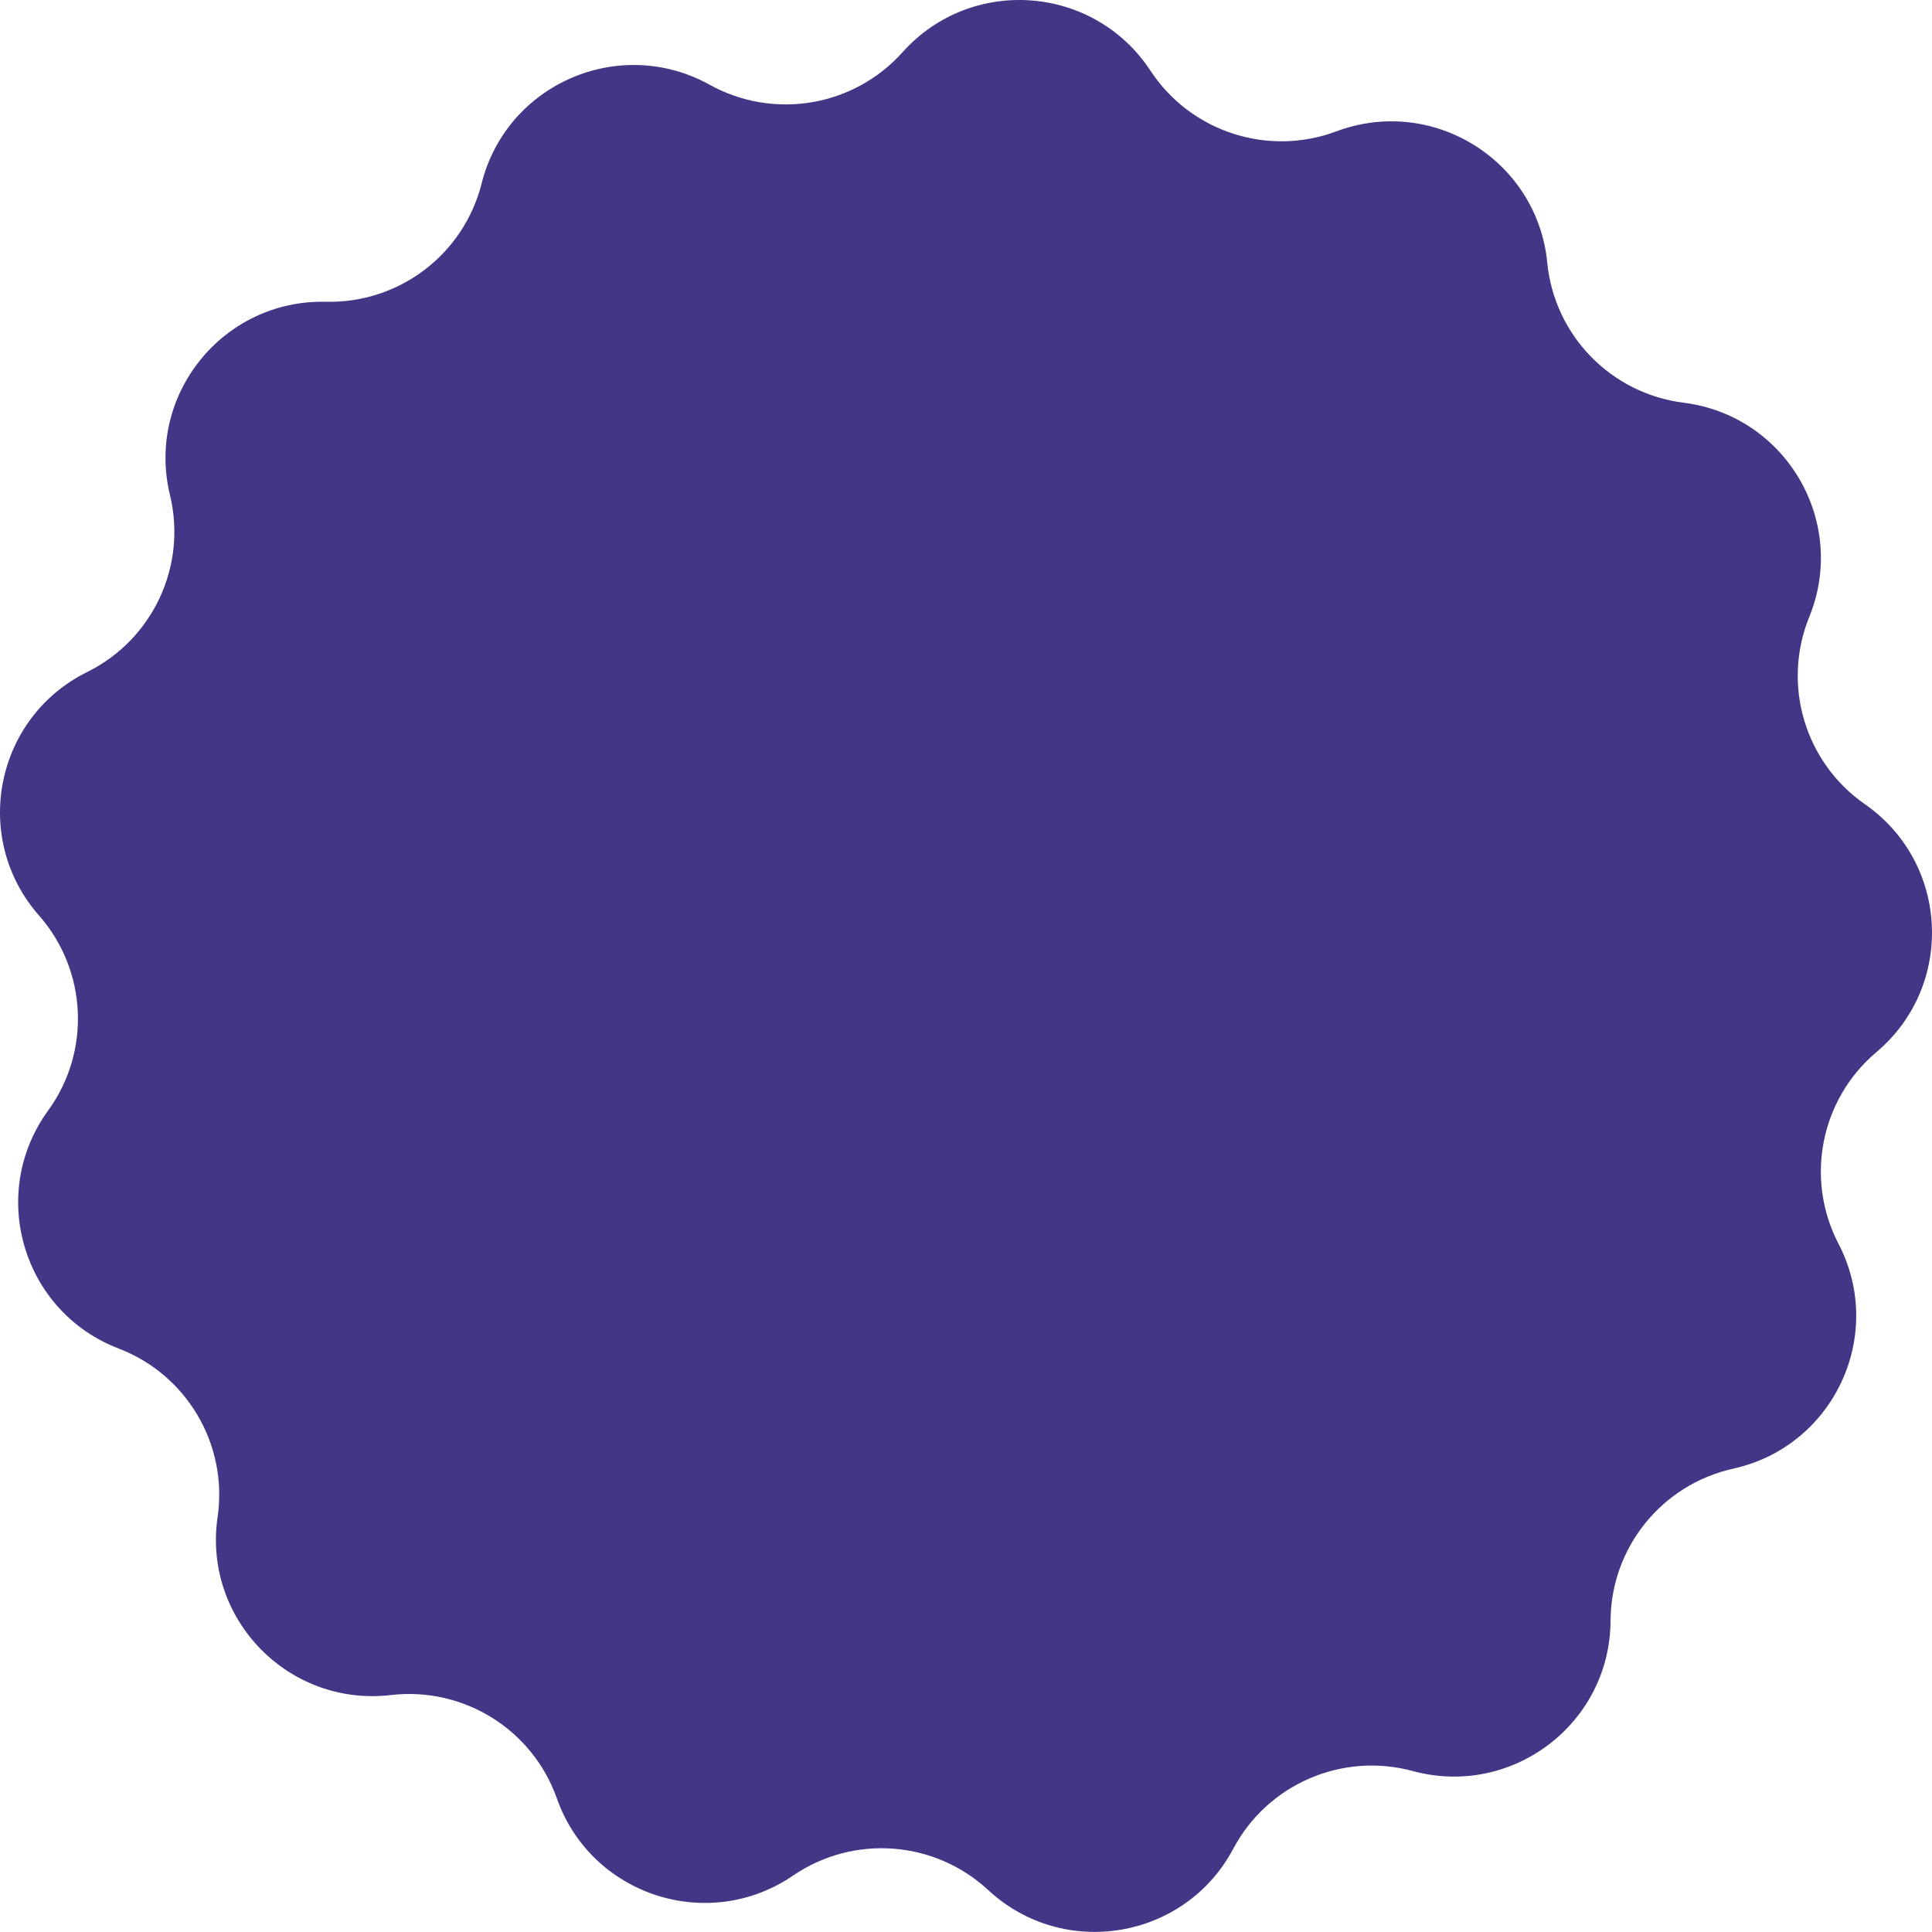 <?xml version="1.0" encoding="UTF-8" standalone="no"?>
<!-- Generator: Adobe Illustrator 16.0.0, SVG Export Plug-In . SVG Version: 6.00 Build 0)  -->

<svg
   version="1.1"
   id="Camada_1"
   x="0px"
   y="0px"
   width="475.984"
   height="475.961"
   viewBox="0 0 475.984 475.961"
   enable-background="new 0 0 612 792"
   xml:space="preserve"
   sodipodi:docname="estrela.svg"
   inkscape:version="1.2.2 (732a01da63, 2022-12-09)"
   xmlns:inkscape="http://www.inkscape.org/namespaces/inkscape"
   xmlns:sodipodi="http://sodipodi.sourceforge.net/DTD/sodipodi-0.dtd"
   xmlns:xlink="http://www.w3.org/1999/xlink"
   xmlns="http://www.w3.org/2000/svg"
   xmlns:svg="http://www.w3.org/2000/svg"><defs
   id="defs7"><linearGradient
     id="linearGradient843"
     inkscape:swatch="solid"><stop
       style="stop-color:#00c4b0;stop-opacity:1;"
       offset="0"
       id="stop841" /></linearGradient><linearGradient
     inkscape:collect="always"
     xlink:href="#linearGradient843"
     id="linearGradient845"
     x1="5.4638576e-08"
     y1="237.98"
     x2="475.984"
     y2="237.98"
     gradientUnits="userSpaceOnUse" /></defs><sodipodi:namedview
   id="namedview5"
   pagecolor="#505050"
   bordercolor="#ffffff"
   borderopacity="1"
   inkscape:showpageshadow="0"
   inkscape:pageopacity="0"
   inkscape:pagecheckerboard="1"
   inkscape:deskcolor="#505050"
   showgrid="false"
   inkscape:zoom="1.0694444"
   inkscape:cx="39.272727"
   inkscape:cy="237.50649"
   inkscape:window-width="1920"
   inkscape:window-height="1057"
   inkscape:window-x="1912"
   inkscape:window-y="-8"
   inkscape:window-maximized="1"
   inkscape:current-layer="Camada_1" />
<path
   fill="#423687"
   d="m 195.398,462.076 v 0 c -20.941,14.301 -49.766,4.889 -58.202,-19.001 v 0 c -6,-16.986 -22.979,-27.562 -40.897,-25.469 v 0 c -25.197,2.942 -46.34,-18.765 -42.692,-43.835 v 0 c 2.594,-17.824 -7.519,-35.067 -24.358,-41.528 v 0 c -23.681,-9.085 -32.299,-38.12 -17.403,-58.624 v 0 c 10.592,-14.58 9.663,-34.541 -2.24,-48.076 v 0 c -16.74,-19.034 -10.859,-48.741 11.875,-59.984 v 0 c 16.165,-7.994 24.631,-26.101 20.391,-43.609 v 0 c -5.963,-24.623 13.069,-48.196 38.432,-47.603 v 0 c 18.034,0.421 33.957,-11.681 38.35,-29.151 v 0 c 6.179,-24.568 34.004,-36.612 56.184,-24.316 v 0 c 15.772,8.742 35.505,5.414 47.525,-8.017 v 0 c 16.906,-18.887 47.149,-16.64 61.066,4.541 v 0 c 9.896,15.059 28.917,21.271 45.812,14.958 v 0 c 23.76,-8.88 49.491,7.145 51.957,32.357 v 0 c 1.754,17.927 15.707,32.252 33.604,34.501 v 0 c 25.17,3.164 40.497,29.294 30.947,52.763 v 0 c -6.791,16.687 -1.104,35.846 13.697,46.143 v 0 c 20.814,14.481 22.225,44.73 2.846,61.08 v 0 c -13.779,11.624 -17.66,31.229 -9.346,47.213 v 0 c 11.689,22.482 -1.139,49.922 -25.906,55.404 v 0 c -17.611,3.899 -30.172,19.456 -30.25,37.468 v 0 c -0.111,25.332 -24.242,43.675 -48.725,37.037 v 0 c -17.408,-4.72 -35.77,3.228 -44.223,19.14 v 0 c -11.887,22.379 -41.789,27.422 -60.378,10.185 h -0.002 c -13.218,-12.26 -33.174,-13.744 -48.064,-3.577 z"
   id="path2"
   style="fill:#423687;fill-opacity:1" />
</svg>
